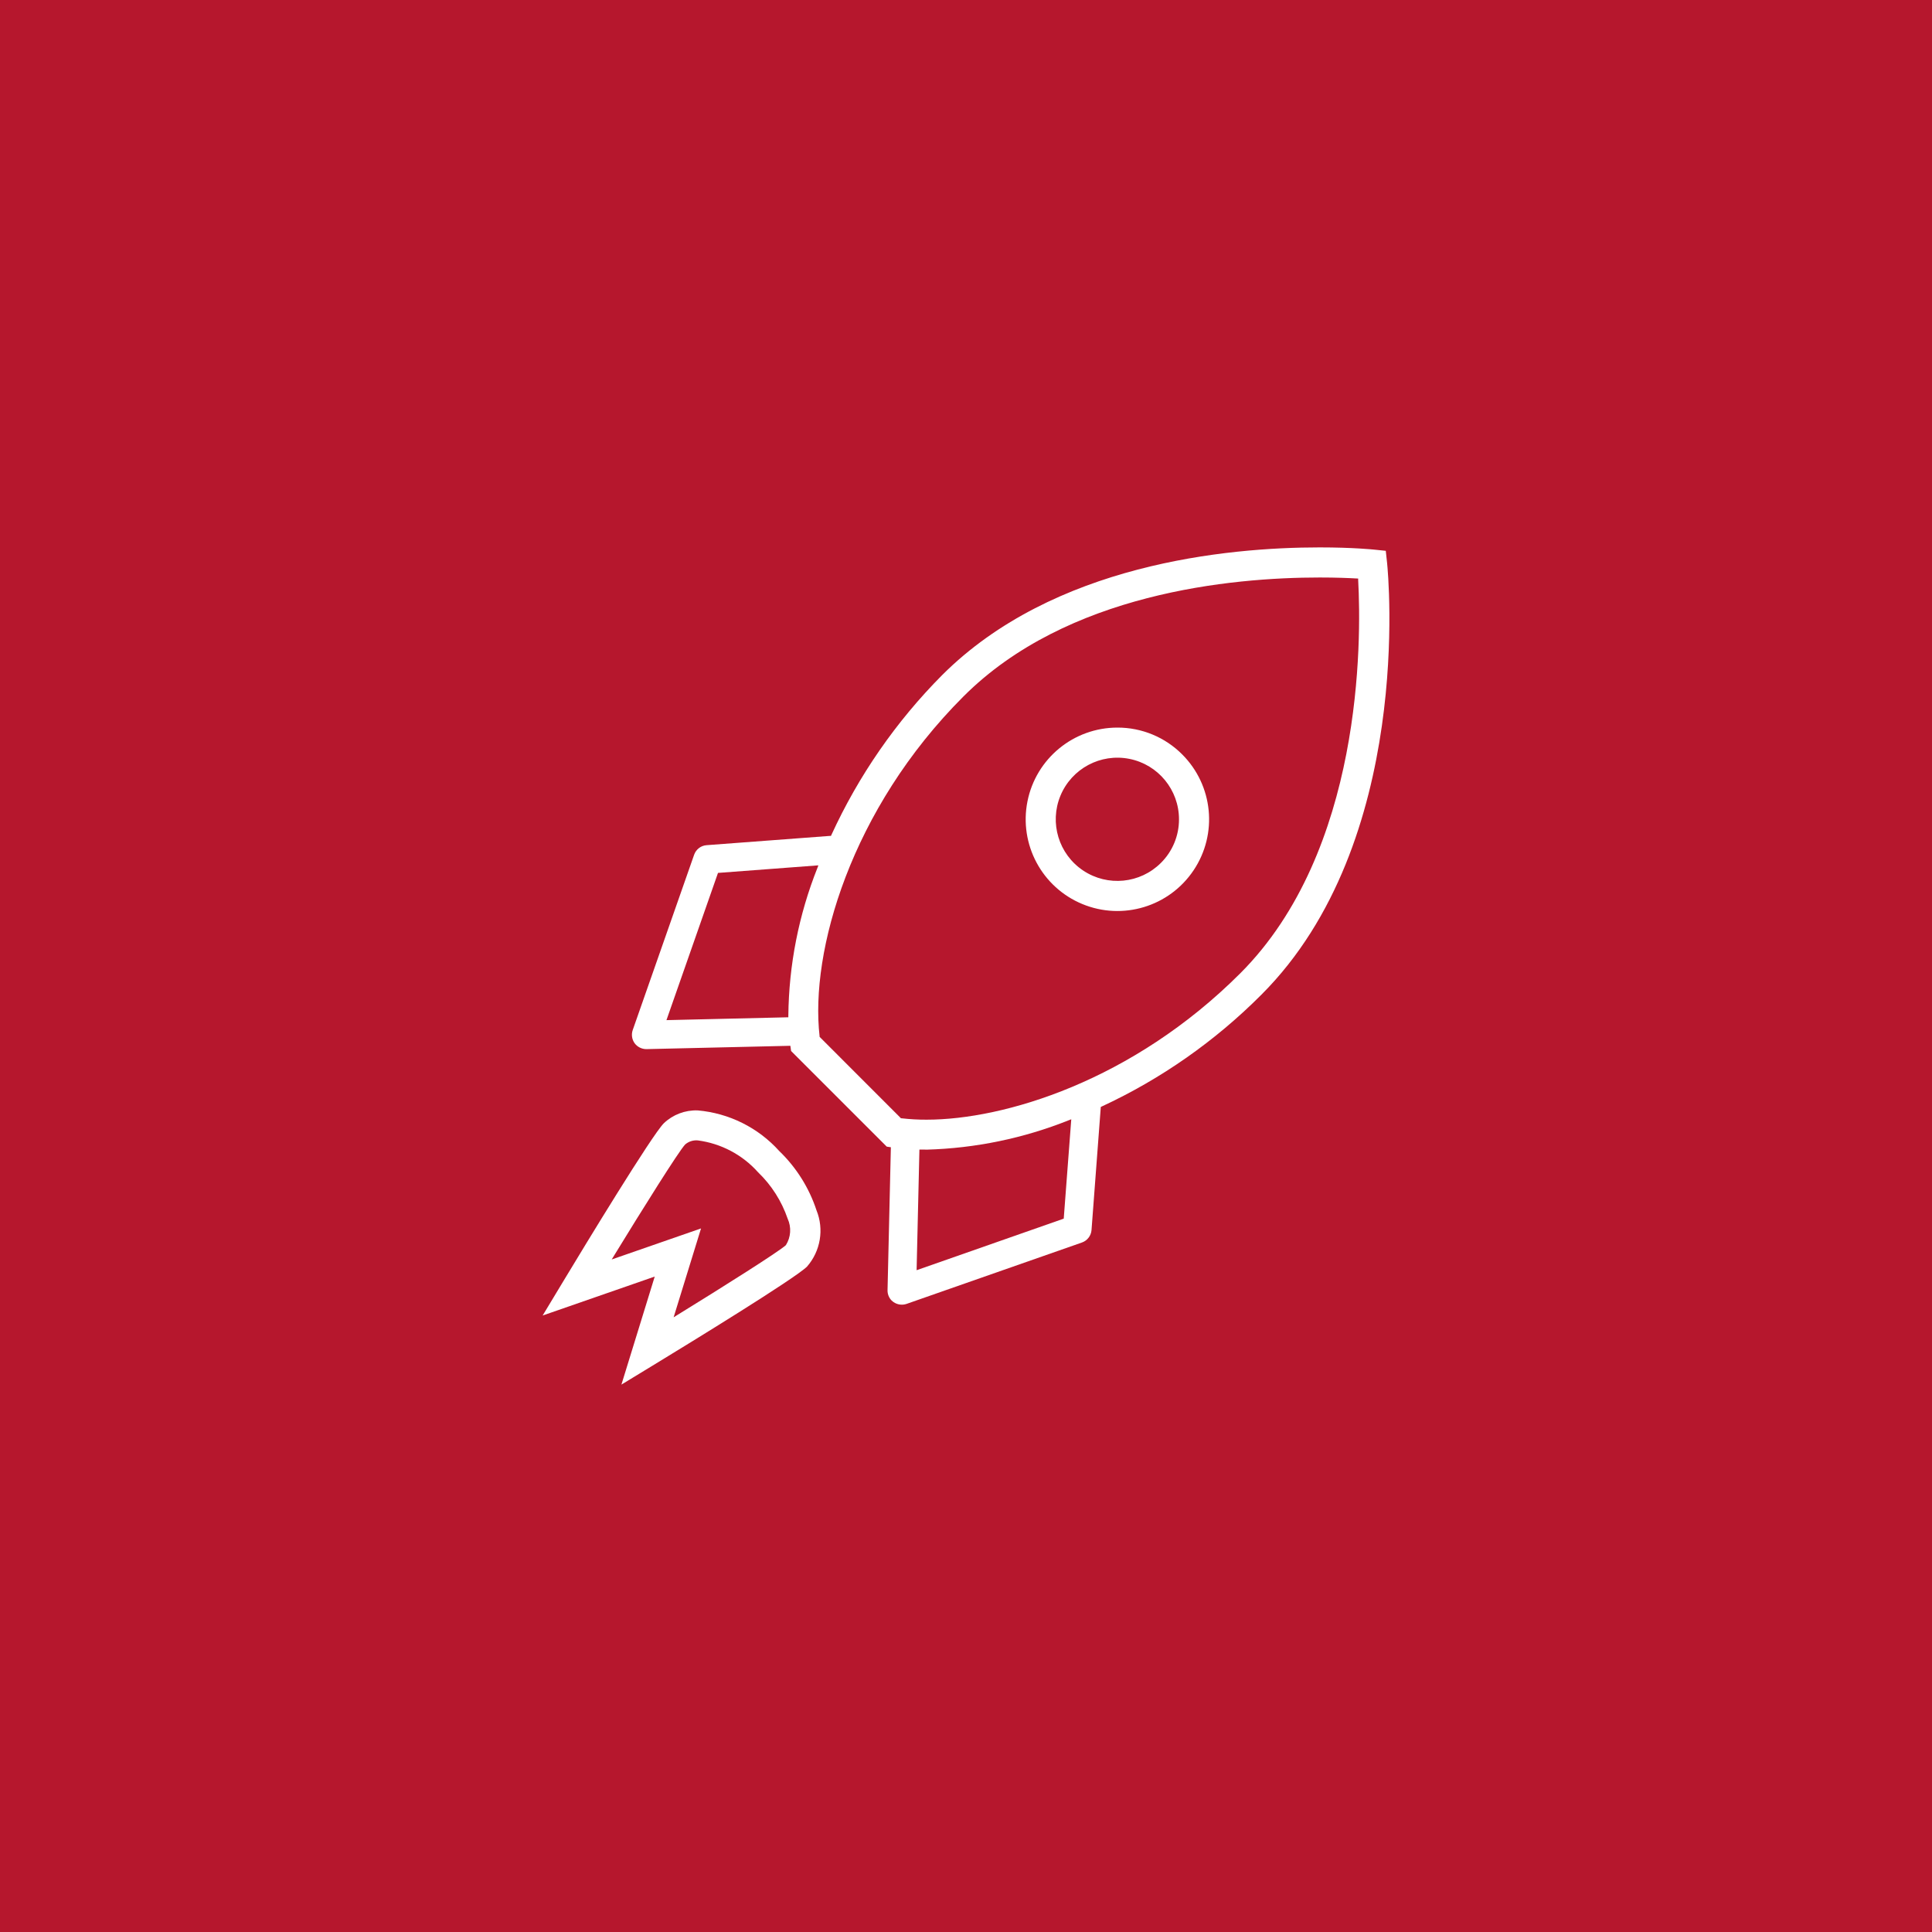 <?xml version="1.0" encoding="UTF-8" standalone="no"?><!-- Generator: Gravit.io --><svg xmlns="http://www.w3.org/2000/svg" xmlns:xlink="http://www.w3.org/1999/xlink" style="isolation:isolate" viewBox="0 0 90 90" width="90" height="90"><rect x="0" y="0" width="90" height="90" transform="matrix(1,0,0,1,0,0)" fill="rgb(182,23,45)"/><clipPath id="_clipPath_zXtuLvjiV55GQ2z9G6fXRkv0D8FZD51V"><rect x="25.278" y="25.5" width="39.445" height="39" transform="matrix(1,0,0,1,0,0)" fill="rgb(255,255,255)"/></clipPath><g clip-path="url(#_clipPath_zXtuLvjiV55GQ2z9G6fXRkv0D8FZD51V)"><g><g><g><path d=" M 41.621 60.654 C 41.799 60.778 42.025 60.81 42.23 60.741 L 50.403 57.88 C 50.652 57.792 50.826 57.565 50.847 57.302 L 51.279 51.566 L 51.317 51.548 C 54.089 50.263 56.61 48.496 58.765 46.332 C 65.864 39.231 64.67 26.753 64.616 26.226 L 64.555 25.659 L 63.992 25.601 C 63.981 25.601 63.039 25.5 61.476 25.5 C 57.132 25.5 49.064 26.276 43.885 31.452 C 41.74 33.612 39.995 36.133 38.727 38.9 L 38.709 38.939 L 38.667 38.939 L 32.913 39.372 C 32.65 39.392 32.424 39.566 32.336 39.815 L 29.473 47.988 C 29.403 48.194 29.437 48.422 29.564 48.599 C 29.69 48.768 29.889 48.869 30.1 48.872 L 30.114 48.872 L 36.818 48.717 L 36.852 48.96 L 41.308 53.415 L 41.5 53.443 L 41.345 60.099 C 41.34 60.281 41.41 60.458 41.538 60.586 C 41.564 60.611 41.592 60.632 41.621 60.654 Z  M 49.553 56.769 L 49.448 56.806 L 42.699 59.171 L 42.83 53.55 L 42.904 53.55 L 43.011 53.55 C 43.062 53.55 43.114 53.555 43.166 53.555 C 45.44 53.491 47.684 53.027 49.796 52.182 L 49.904 52.14 L 49.553 56.769 L 49.553 56.769 Z  M 36.724 47.316 L 36.724 47.389 L 31.046 47.522 L 33.447 40.664 L 33.494 40.66 L 38.123 40.311 L 38.083 40.419 C 37.208 42.614 36.748 44.953 36.724 47.316 L 36.724 47.316 L 36.724 47.316 Z  M 38.18 48.3 L 38.18 48.275 C 37.727 44.33 39.631 37.693 44.882 32.443 C 49.702 27.621 57.351 26.902 61.483 26.902 C 62.243 26.902 62.838 26.927 63.204 26.948 L 63.269 26.951 L 63.269 27.017 C 63.424 29.874 63.479 39.637 57.777 45.34 C 52.743 50.373 46.761 52.159 43.166 52.159 C 42.775 52.161 42.385 52.139 41.996 52.094 L 41.971 52.094 L 41.953 52.076 L 38.18 48.3 L 38.18 48.3 Z " fill="rgb(255,255,255)"/><path d=" M 52.053 33.894 C 50.014 33.894 48.26 35.334 47.863 37.332 C 47.465 39.331 48.535 41.333 50.417 42.113 C 52.301 42.893 54.472 42.234 55.604 40.539 C 56.737 38.844 56.514 36.587 55.073 35.145 C 54.274 34.341 53.186 33.891 52.053 33.894 L 52.053 33.894 L 52.053 33.894 Z  M 54.082 40.195 C 53.115 41.163 51.597 41.314 50.458 40.553 C 49.319 39.793 48.876 38.334 49.399 37.068 C 49.923 35.803 51.268 35.084 52.612 35.351 C 53.955 35.618 54.922 36.797 54.922 38.167 C 54.924 38.927 54.622 39.658 54.082 40.195 L 54.082 40.195 L 54.082 40.195 Z " fill="rgb(255,255,255)"/><path d=" M 38.035 56.379 C 37.691 55.333 37.096 54.385 36.302 53.621 C 35.321 52.531 33.962 51.854 32.502 51.727 C 31.916 51.706 31.347 51.922 30.923 52.326 C 30.361 52.889 27.228 58.048 26.282 59.618 L 25.278 61.282 L 30.5 59.467 L 28.948 64.5 L 30.526 63.539 C 32.046 62.614 37.042 59.554 37.594 59.003 C 38.224 58.281 38.395 57.267 38.035 56.379 Z  M 36.609 58.004 L 36.609 58.004 C 36.282 58.307 33.677 59.95 31.546 61.262 L 31.38 61.365 L 32.657 57.225 L 28.496 58.671 L 28.602 58.497 C 29.939 56.312 31.609 53.645 31.915 53.316 C 32.077 53.175 32.289 53.106 32.504 53.124 C 33.588 53.266 34.585 53.792 35.313 54.608 C 35.938 55.208 36.411 55.951 36.692 56.771 C 36.874 57.17 36.843 57.634 36.609 58.004 Z " fill="rgb(255,255,255)"/></g></g></g></g></svg>